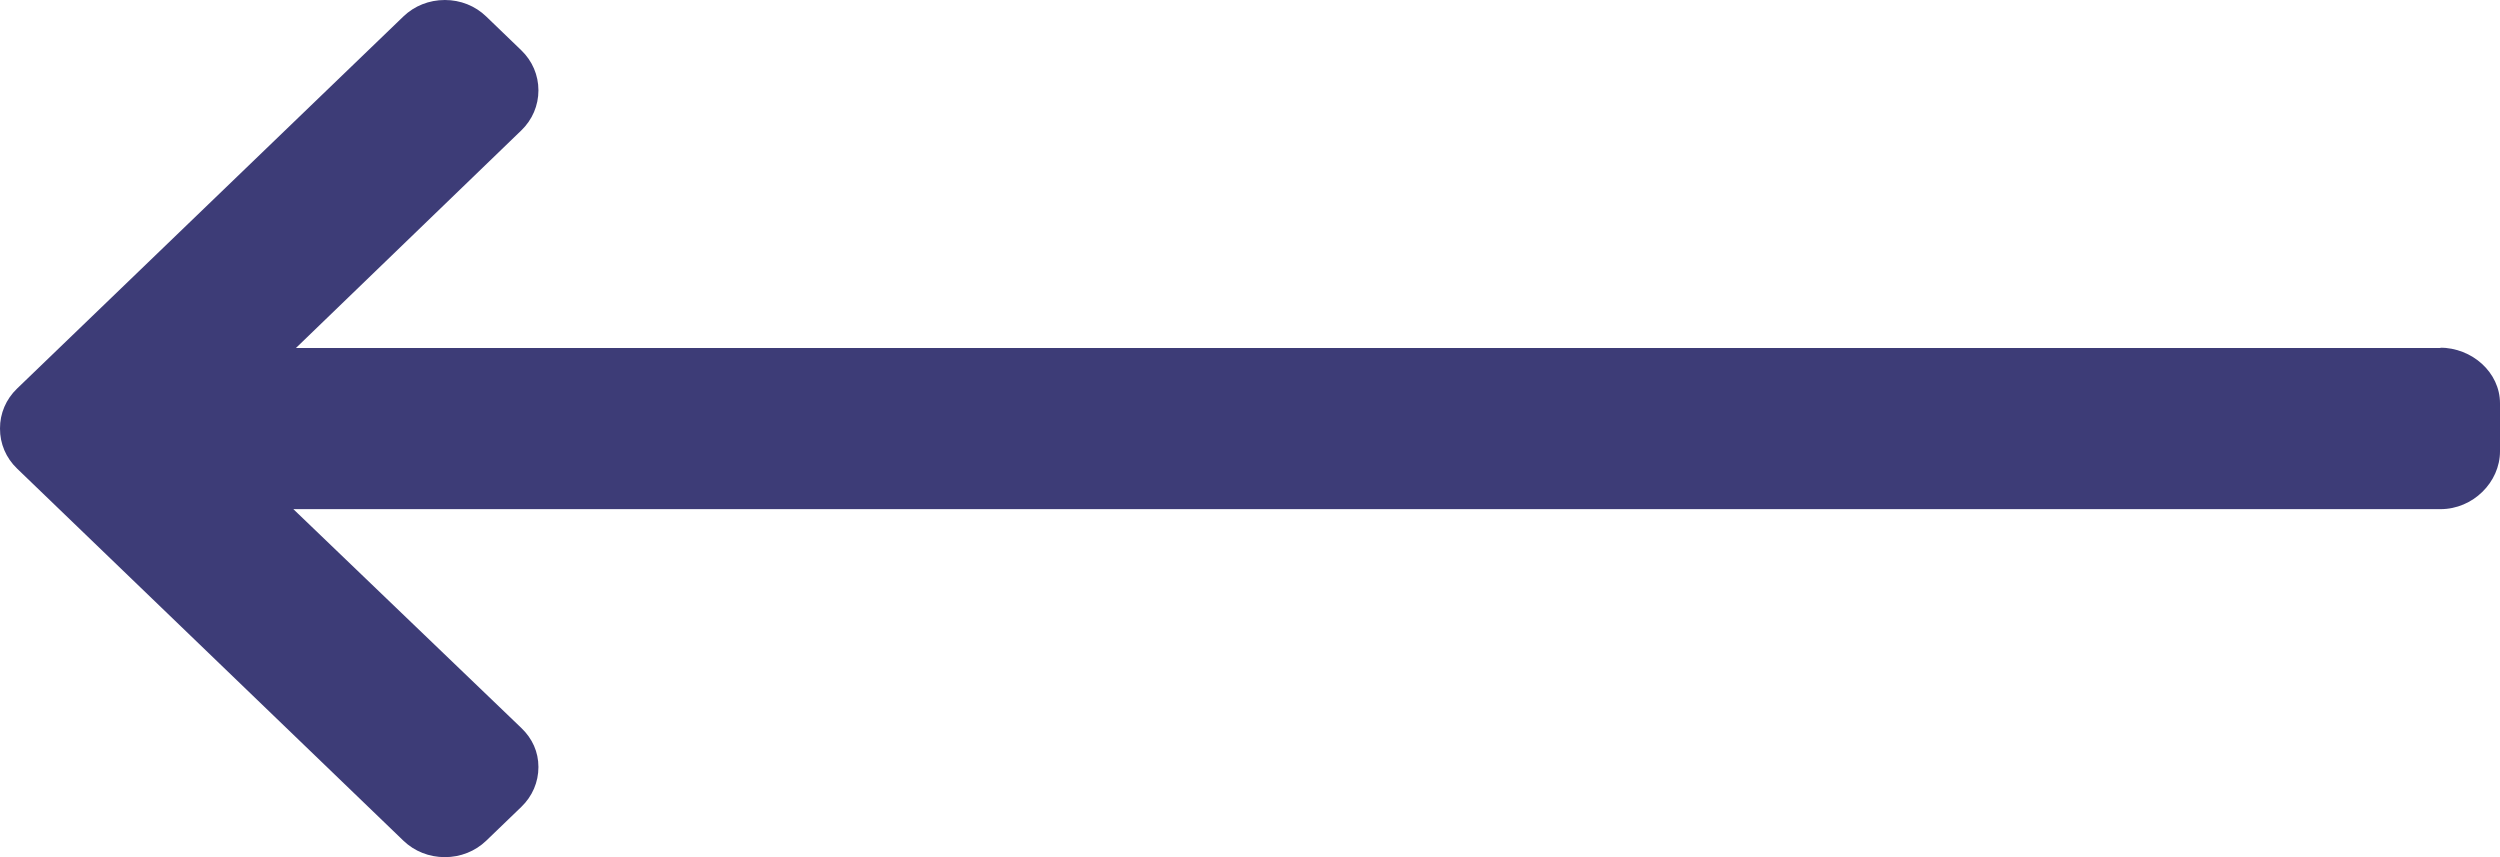 <svg xmlns="http://www.w3.org/2000/svg" width="35" height="12" viewBox="0 0 35 12">
  <path fill="#3D3C77" fill-rule="evenodd" d="M164.157,1551.867 L164.18,1551.872 L134.143,1551.872 L137.298,1548.826 C137.453,1548.677 137.538,1548.476 137.538,1548.265 C137.538,1548.053 137.453,1547.853 137.298,1547.704 L136.807,1547.231 C136.653,1547.082 136.447,1547 136.228,1547 C136.008,1547 135.802,1547.082 135.648,1547.23 L130.239,1552.44 C130.084,1552.589 129.999,1552.788 130,1552.999 C129.999,1553.212 130.084,1553.411 130.239,1553.56 L135.648,1558.77 C135.802,1558.918 136.008,1559 136.228,1559 C136.447,1559 136.653,1558.918 136.807,1558.77 L137.298,1558.297 C137.453,1558.148 137.538,1557.95 137.538,1557.738 C137.538,1557.527 137.453,1557.339 137.298,1557.191 L134.107,1554.128 L164.168,1554.128 C164.62,1554.128 165,1553.753 165,1553.317 L165,1552.648 C165,1552.213 164.609,1551.867 164.157,1551.867 Z" transform="translate(-130 -1547)"/>
</svg>
